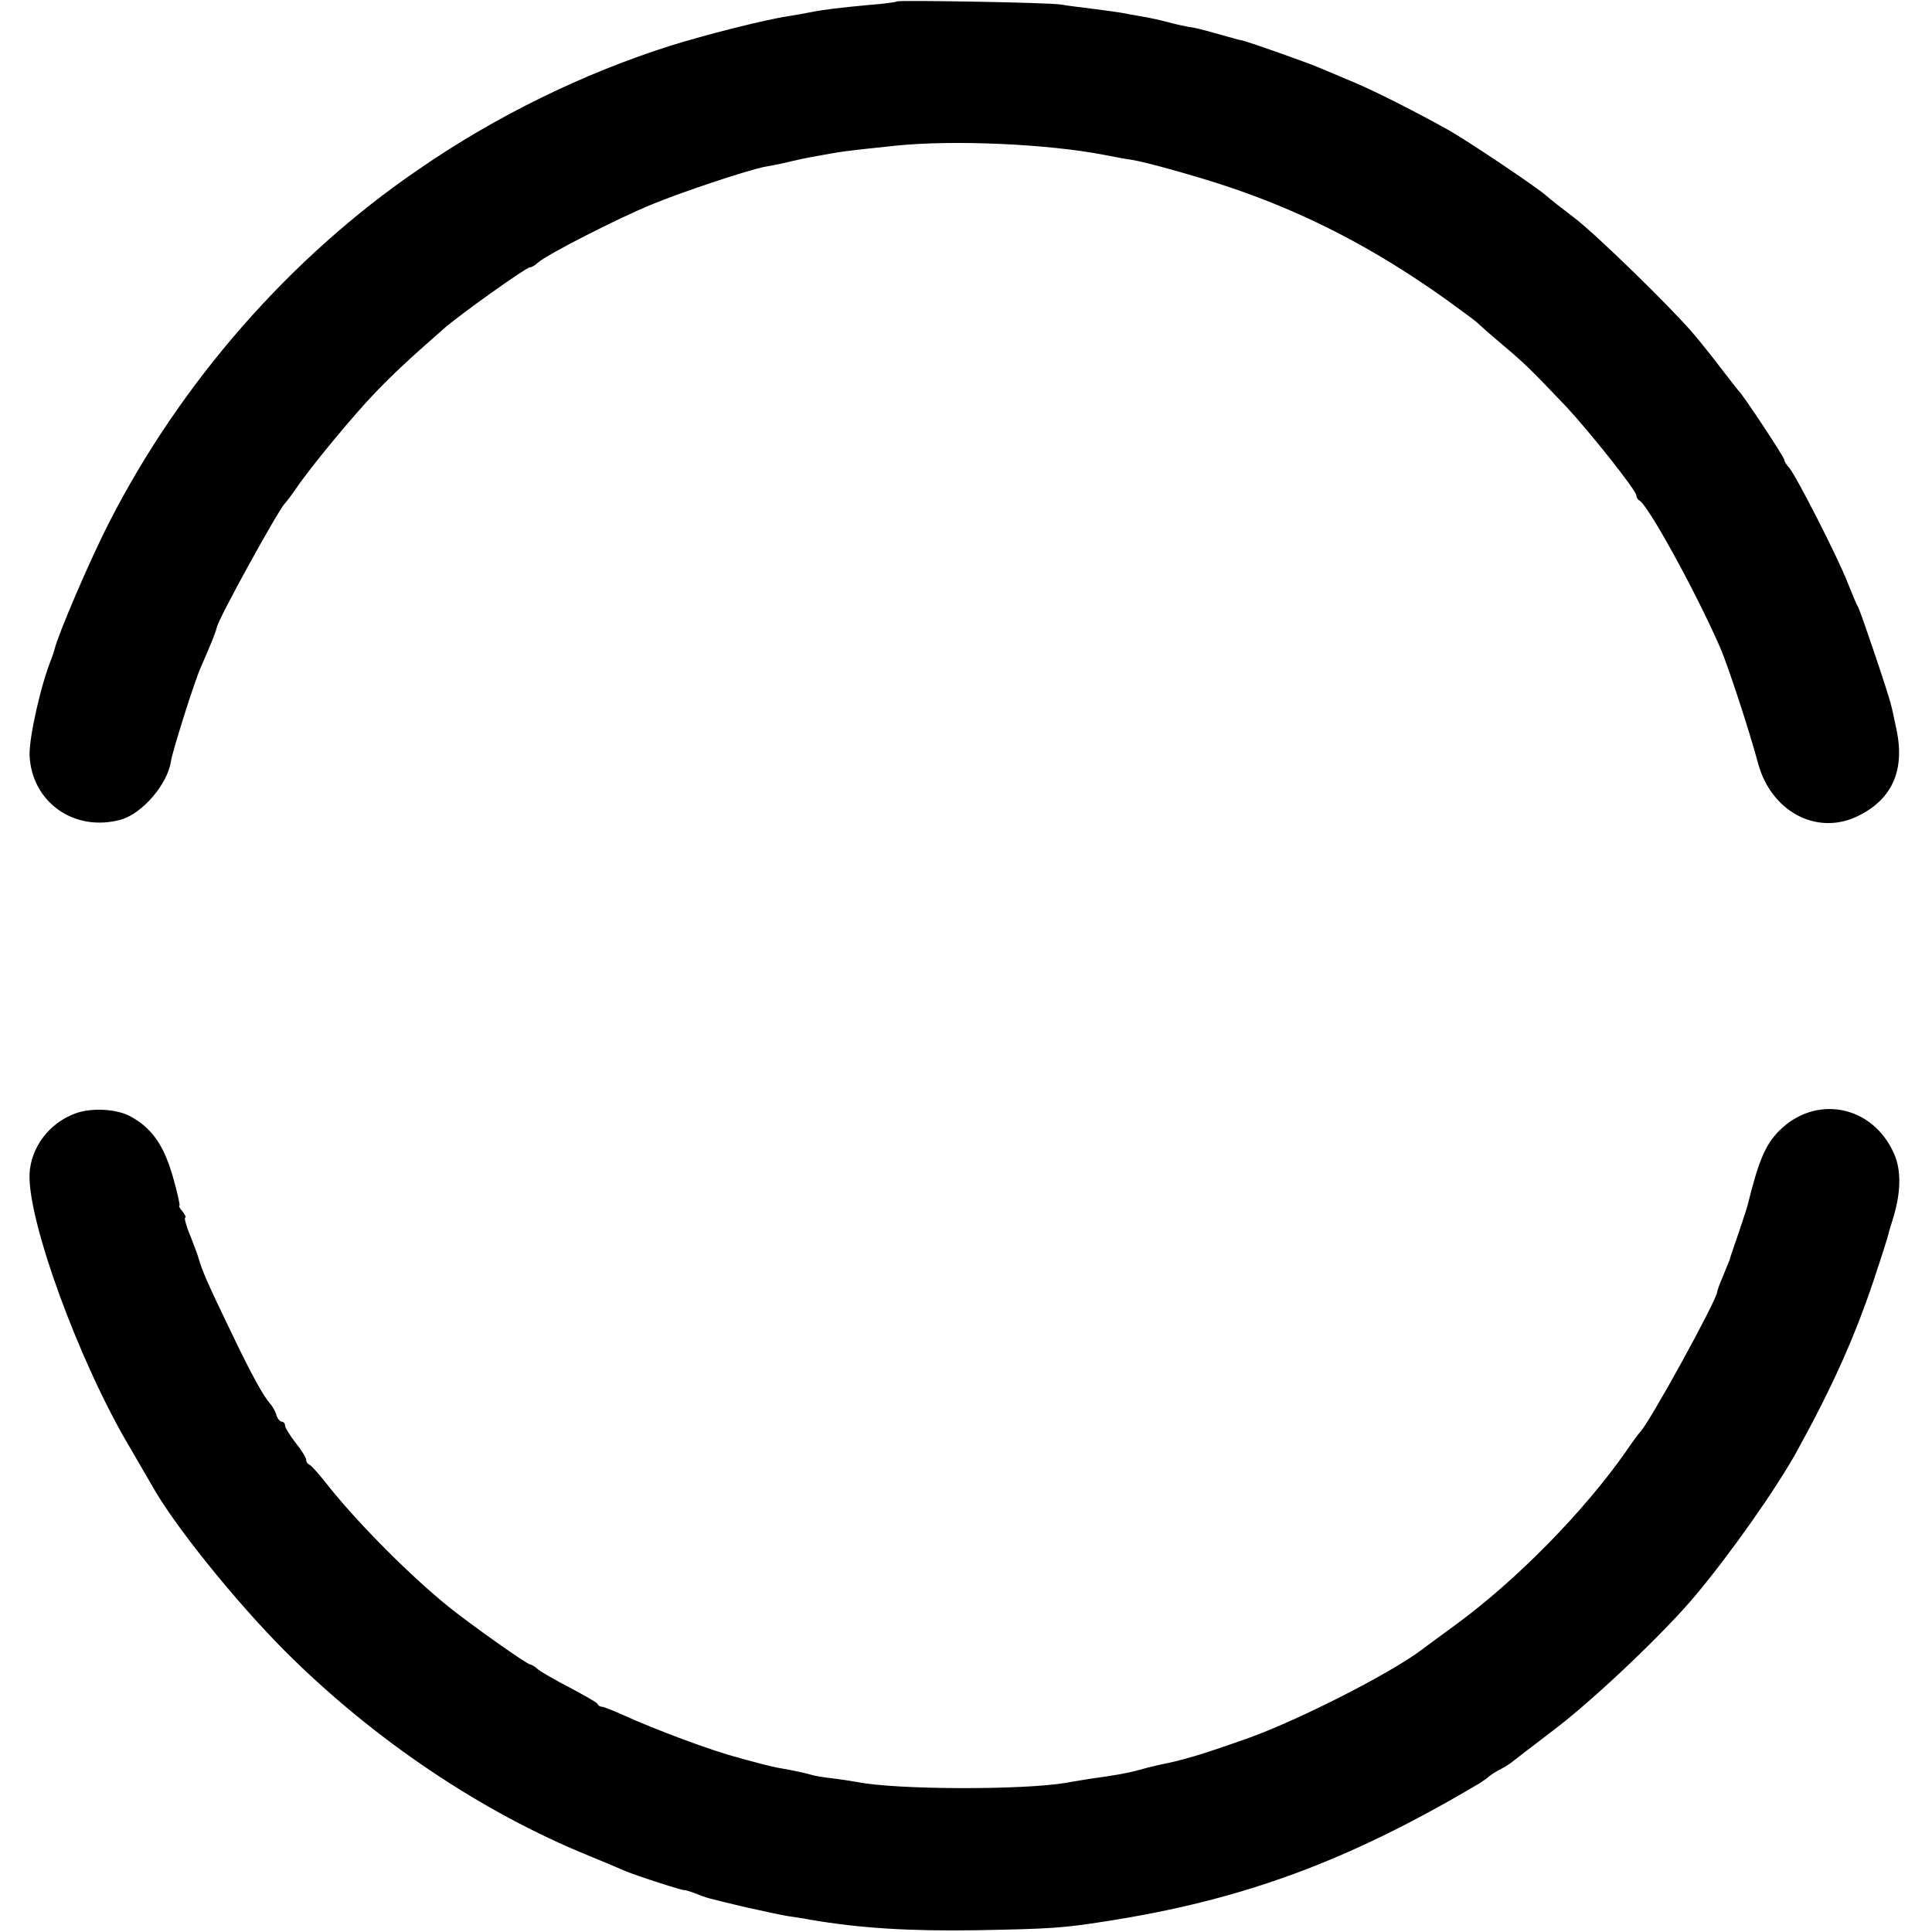 <?xml version="1.0" standalone="no"?>
<!DOCTYPE svg PUBLIC "-//W3C//DTD SVG 20010904//EN"
 "http://www.w3.org/TR/2001/REC-SVG-20010904/DTD/svg10.dtd">
<svg version="1.0" xmlns="http://www.w3.org/2000/svg"
 width="549pt" height="549pt" viewBox="0 0 549 549"
 preserveAspectRatio="xMidYMid meet">
<g transform="translate(0,549) scale(0.1,-0.1)"
fill="#000000" stroke="none">
<path d="M2549 5486 c-2 -2 -38 -7 -79 -10 -85 -8 -128 -13 -168 -21 -15 -3
-43 -8 -62 -11 -67 -10 -236 -53 -335 -84 -249 -79 -496 -200 -715 -351 -365
-249 -677 -606 -880 -1004 -55 -107 -145 -318 -155 -360 -1 -5 -5 -17 -8 -25
-30 -72 -64 -223 -63 -275 5 -134 127 -221 260 -184 60 17 133 101 142 167 5
30 68 231 86 269 27 62 41 96 44 110 5 26 176 336 194 353 3 3 17 21 30 40 44
65 168 214 227 275 53 55 95 94 193 180 45 40 235 175 245 175 5 0 16 6 24 14
26 23 223 124 323 165 87 36 271 97 321 107 12 2 33 6 47 9 46 11 75 17 98 21
83 15 76 14 227 30 164 17 432 5 592 -26 32 -6 67 -13 78 -14 40 -6 190 -48
279 -78 219 -74 411 -174 611 -316 50 -36 92 -67 95 -71 3 -3 34 -31 70 -61
65 -55 79 -69 181 -176 67 -72 199 -238 199 -252 0 -6 4 -12 8 -14 23 -9 160
-258 230 -418 22 -51 82 -233 108 -330 37 -135 164 -204 279 -151 101 47 139
131 114 248 -7 32 -13 63 -15 68 -4 23 -88 271 -94 280 -4 6 -17 37 -30 70
-28 72 -146 303 -166 326 -8 8 -14 19 -14 23 0 7 -118 186 -130 196 -3 3 -25
32 -50 64 -25 33 -61 78 -80 100 -67 78 -276 281 -335 326 -33 25 -69 53 -80
63 -25 23 -226 158 -280 188 -93 52 -204 108 -265 134 -36 15 -78 33 -95 40
-36 16 -204 75 -225 80 -8 1 -35 9 -60 16 -61 17 -72 20 -95 23 -11 2 -38 8
-60 14 -22 6 -56 13 -75 16 -19 3 -44 8 -55 10 -12 2 -48 7 -80 11 -33 4 -73
9 -90 12 -34 6 -461 13 -466 9z"/>
<path d="M214 2326 c-74 -27 -126 -96 -130 -171 -6 -133 141 -536 285 -778 25
-43 53 -91 61 -105 62 -113 237 -330 379 -473 251 -251 558 -458 866 -583 39
-16 84 -35 100 -42 35 -15 170 -58 170 -55 0 1 14 -3 30 -9 35 -14 32 -13 150
-41 50 -11 101 -22 115 -24 14 -2 42 -6 62 -10 139 -24 282 -33 473 -30 210 4
243 6 365 25 393 61 691 171 1065 393 11 7 22 15 25 18 3 3 16 12 29 19 14 7
30 17 35 21 6 5 62 48 125 96 114 87 315 278 401 382 98 117 226 299 285 405
103 187 165 326 220 490 20 60 38 116 40 125 2 9 9 32 15 51 22 73 23 135 2
182 -61 138 -223 169 -327 64 -39 -40 -58 -85 -89 -211 -1 -5 -13 -41 -26 -80
-13 -38 -25 -72 -25 -75 -1 -3 -9 -22 -18 -44 -9 -21 -17 -42 -17 -46 0 -22
-195 -377 -220 -400 -3 -3 -21 -27 -40 -55 -119 -170 -310 -365 -485 -493 -38
-28 -81 -59 -95 -70 -89 -67 -346 -198 -490 -250 -141 -50 -186 -63 -260 -78
-14 -3 -38 -9 -55 -14 -29 -8 -60 -14 -140 -25 -22 -4 -51 -8 -65 -11 -123
-21 -484 -20 -593 2 -12 2 -42 7 -67 10 -25 3 -53 7 -62 10 -20 6 -54 13 -88
19 -14 2 -43 9 -65 15 -22 6 -47 12 -55 15 -75 19 -238 80 -328 121 -29 13
-57 24 -61 24 -5 0 -11 3 -13 8 -1 4 -37 24 -78 46 -41 21 -82 45 -91 52 -8 8
-19 14 -22 14 -9 0 -170 114 -232 164 -109 88 -252 232 -336 336 -28 36 -55
67 -60 68 -5 2 -9 8 -9 14 0 6 -13 27 -30 48 -16 21 -30 43 -30 49 0 6 -4 11
-9 11 -5 0 -13 9 -16 20 -3 11 -12 26 -18 32 -18 20 -53 83 -108 198 -71 147
-84 178 -95 215 -1 6 -12 34 -23 63 -12 28 -18 52 -15 52 4 0 0 7 -7 17 -8 9
-12 17 -9 17 2 1 -6 38 -19 83 -26 90 -60 138 -121 171 -39 21 -110 25 -156 8z"/>
</g>
</svg>
